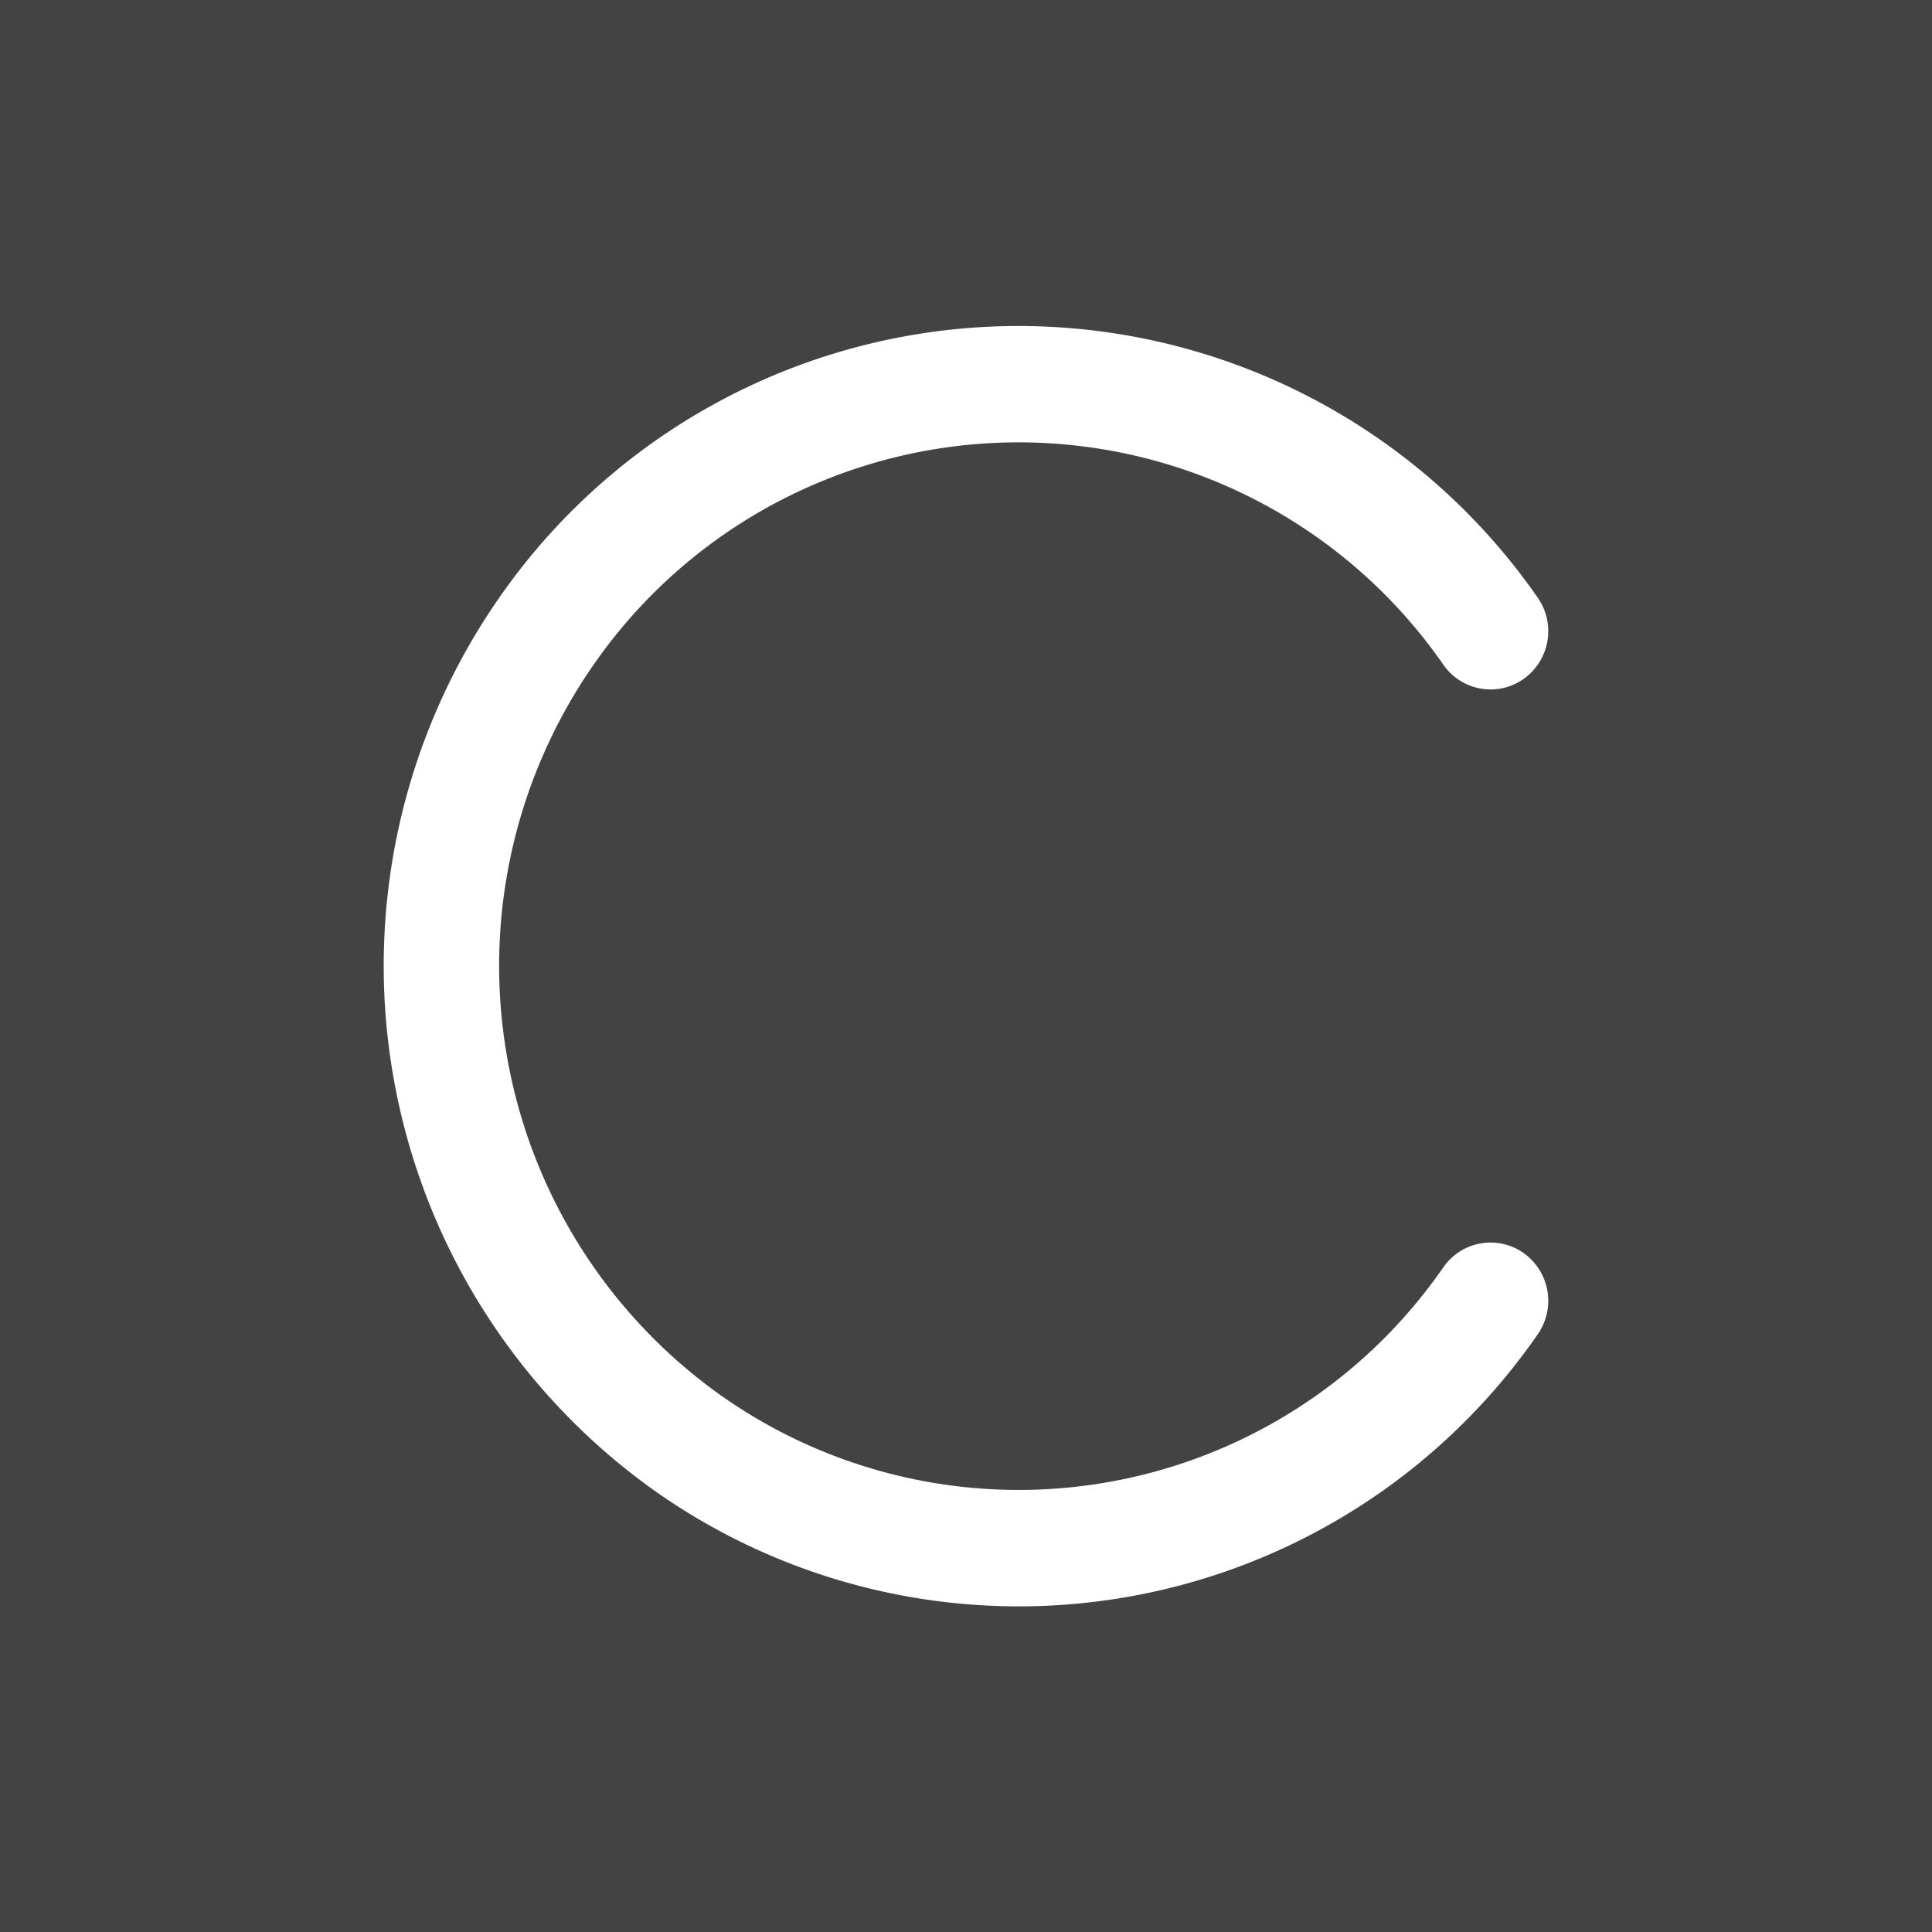 <svg xmlns="http://www.w3.org/2000/svg" viewBox="0 0 132.724 132.724"><defs><style>.cls-1{fill:#434343;}</style></defs><g id="Layer_2" data-name="Layer 2"><g id="Layer_1-2" data-name="Layer 1"><path class="cls-1" d="M0,0V132.724H132.724V0ZM49.455,95.813a35.472,35.472,0,0,0,49.7-8.753,3.941,3.941,0,0,1,5.522-.973,4.023,4.023,0,0,1,.964,5.572A43.355,43.355,0,0,1,44.896,102.358a44.251,44.251,0,0,1-10.602-61.294,43.419,43.419,0,0,1,71.347,0,4.023,4.023,0,0,1-.964,5.572,3.941,3.941,0,0,1-5.522-.973,35.524,35.524,0,0,0-58.374,0A36.205,36.205,0,0,0,49.455,95.813Z"/></g></g></svg>